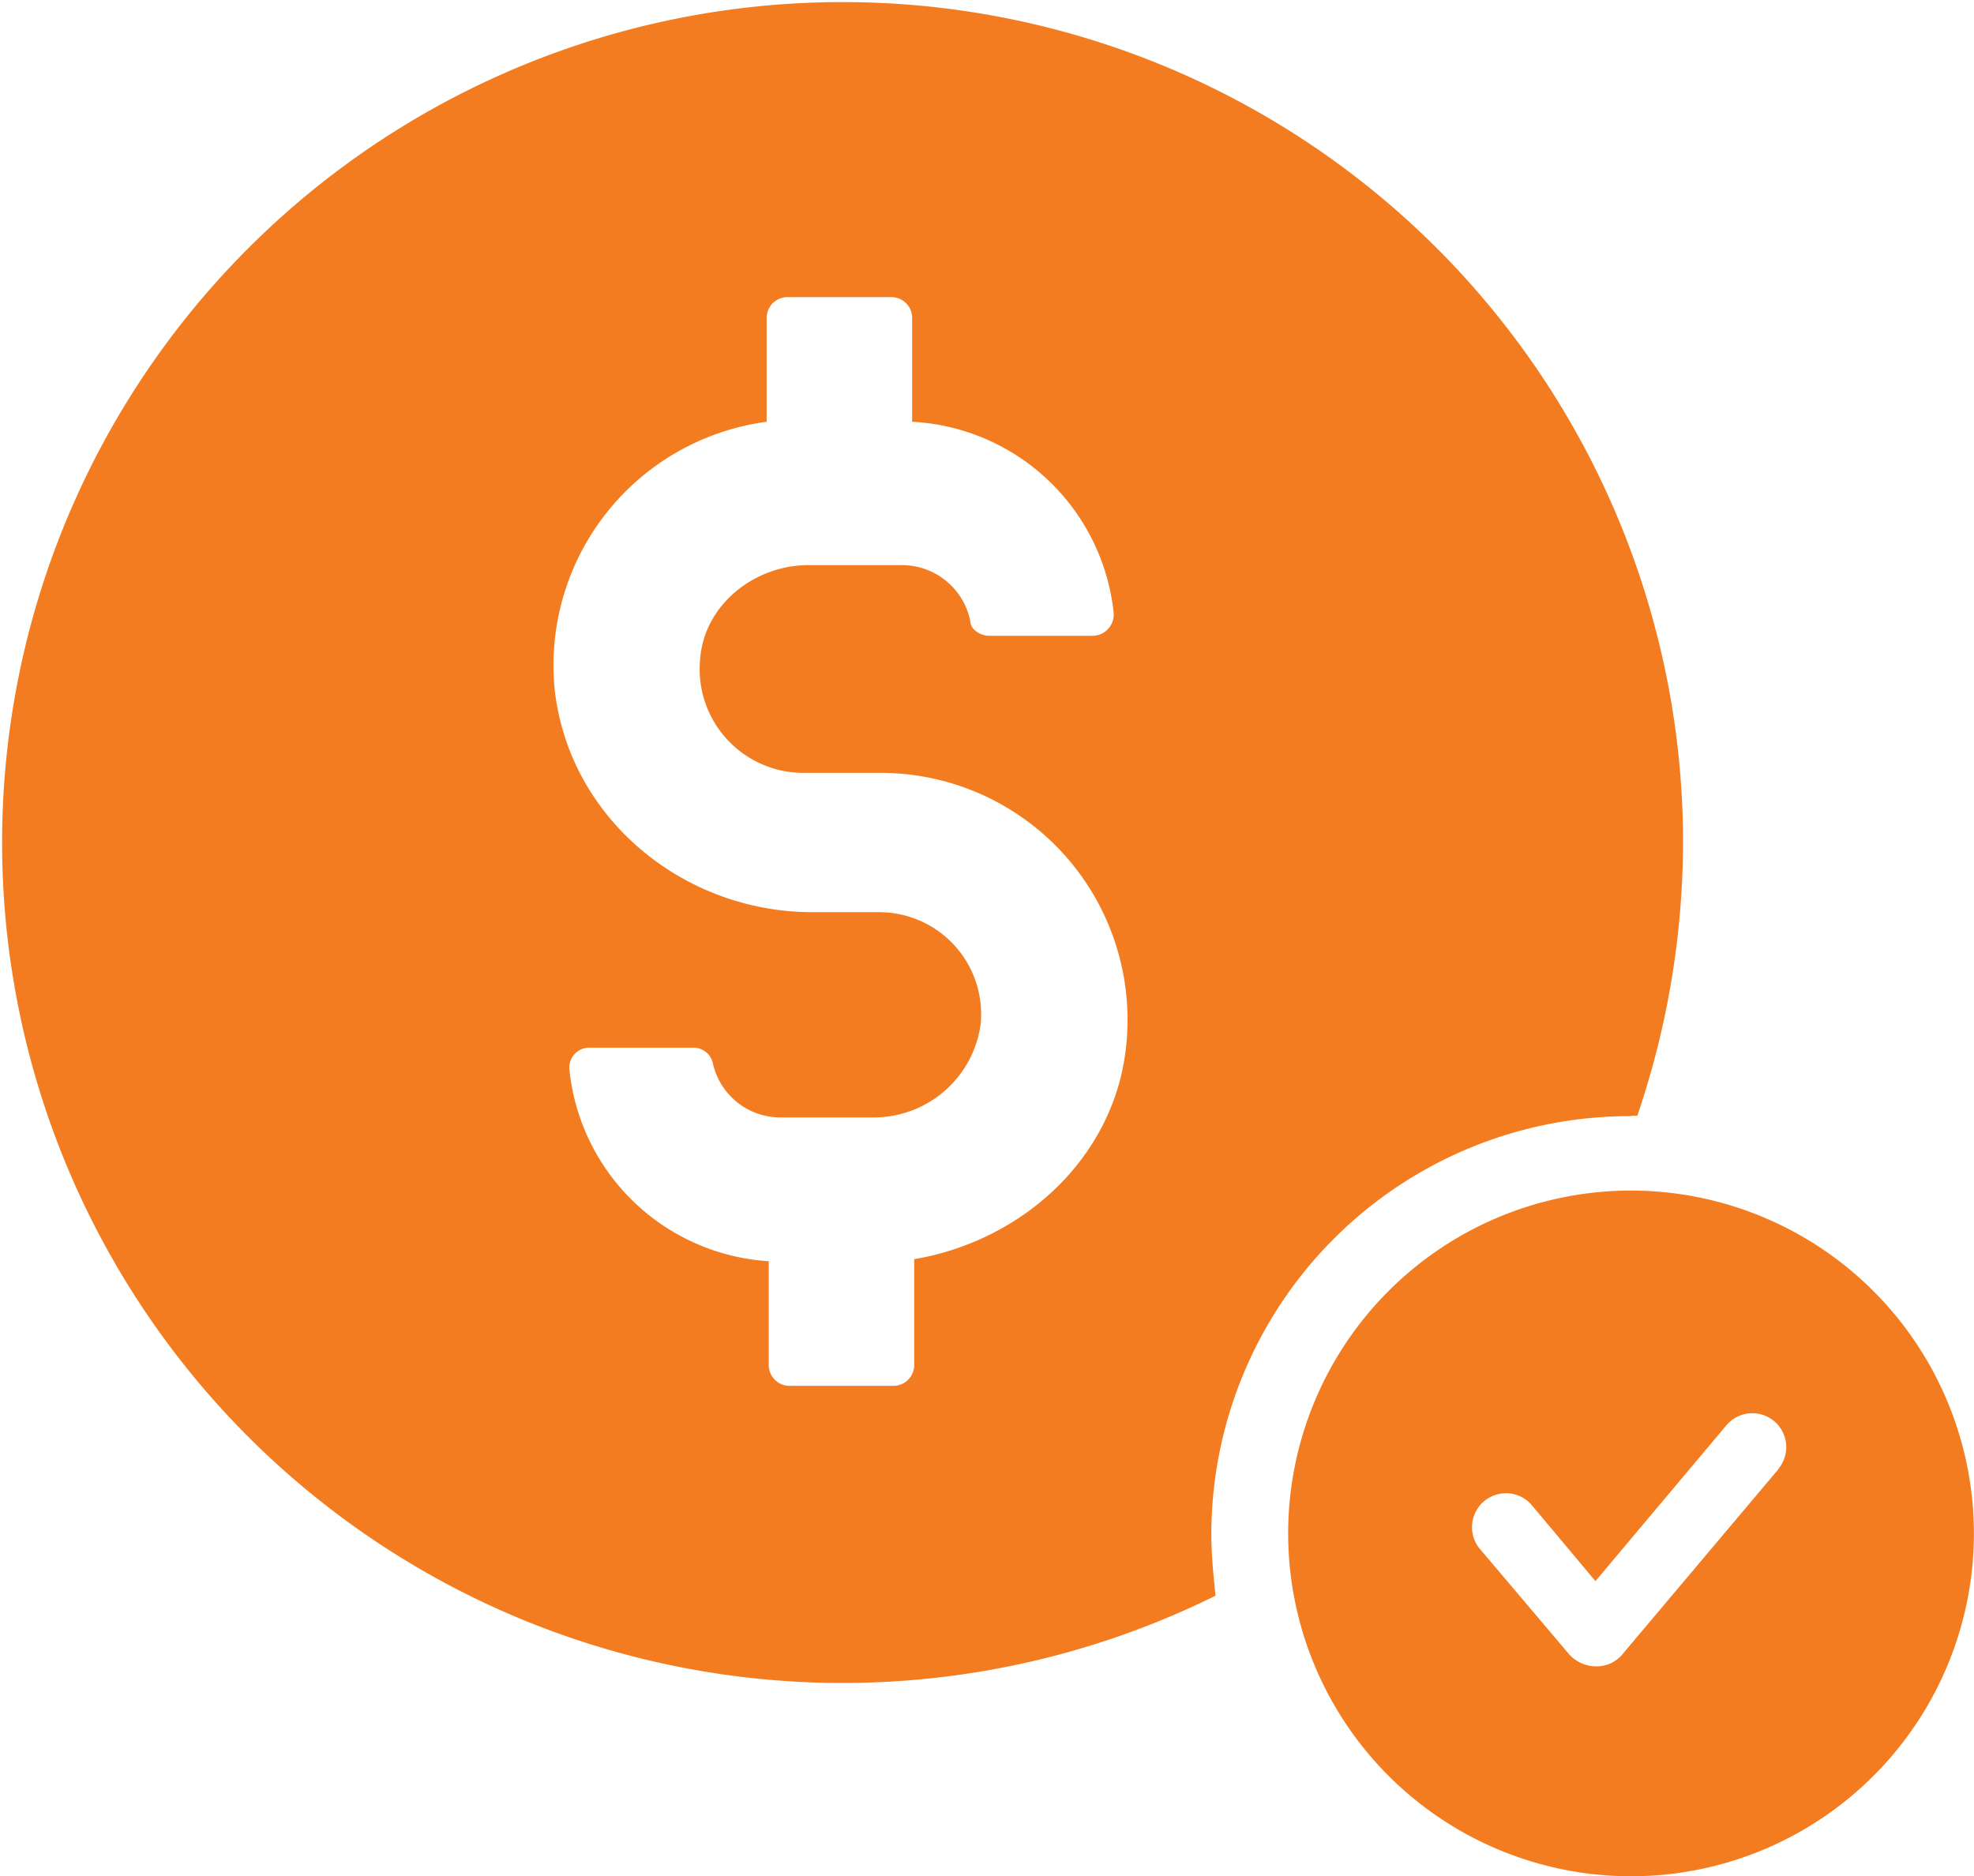 <svg id="Layer_1" data-name="Layer 1" xmlns="http://www.w3.org/2000/svg" viewBox="0 0 198.11 188.31"><defs><style>.cls-1{fill:#f47c20;}</style></defs><path class="cls-1" d="M164.65,117.83h.62a85.61,85.61,0,0,0,4.59-27.53A84.35,84.35,0,1,0,122.94,166c-.21-2.08-.42-4.17-.42-6a42,42,0,0,1,42.13-42.13ZM92.7,132.22v10.63a2.09,2.09,0,0,1-2.08,2.09H80.19a2.09,2.09,0,0,1-2.09-2.09V132.43a21.45,21.45,0,0,1-20-19.19A2,2,0,0,1,60.17,111H70.6a2,2,0,0,1,1.87,1.46A6.94,6.94,0,0,0,79.35,118h9.18a10.82,10.82,0,0,0,10.84-9.38A10.24,10.24,0,0,0,89.16,97.4H82.48c-12.93,0-24.4-9.39-25.86-22.32a24.66,24.66,0,0,1,21.27-26.9V37.75A2.09,2.09,0,0,1,80,35.67H90.41a2.08,2.08,0,0,1,2.08,2.08V48.18a21.47,21.47,0,0,1,20.23,19.19,2.14,2.14,0,0,1-2.09,2.29H100.21c-.84,0-1.88-.63-1.88-1.46a7,7,0,0,0-7.09-5.63H82.07c-5.43,0-10.43,4-10.85,9.38A10.42,10.42,0,0,0,81.44,83.42h7.92A24.78,24.78,0,0,1,114,110.53c-1,11.26-10.22,19.81-21.27,21.69Z" transform="translate(-0.95 -5.85)"/><path class="cls-1" d="M164.65,125.34a34.41,34.41,0,1,0,34.4,34.41A34.44,34.44,0,0,0,164.65,125.34Zm14.8,27.94-15.64,18.56a3.34,3.34,0,0,1-2.71,1.25,3.64,3.64,0,0,1-2.71-1.25l-9-10.63a3.41,3.41,0,0,1,5.22-4.38l6.46,7.71,13.14-15.64a3.4,3.4,0,0,1,5.21,4.38Z" transform="translate(-0.95 -5.85)"/></svg>